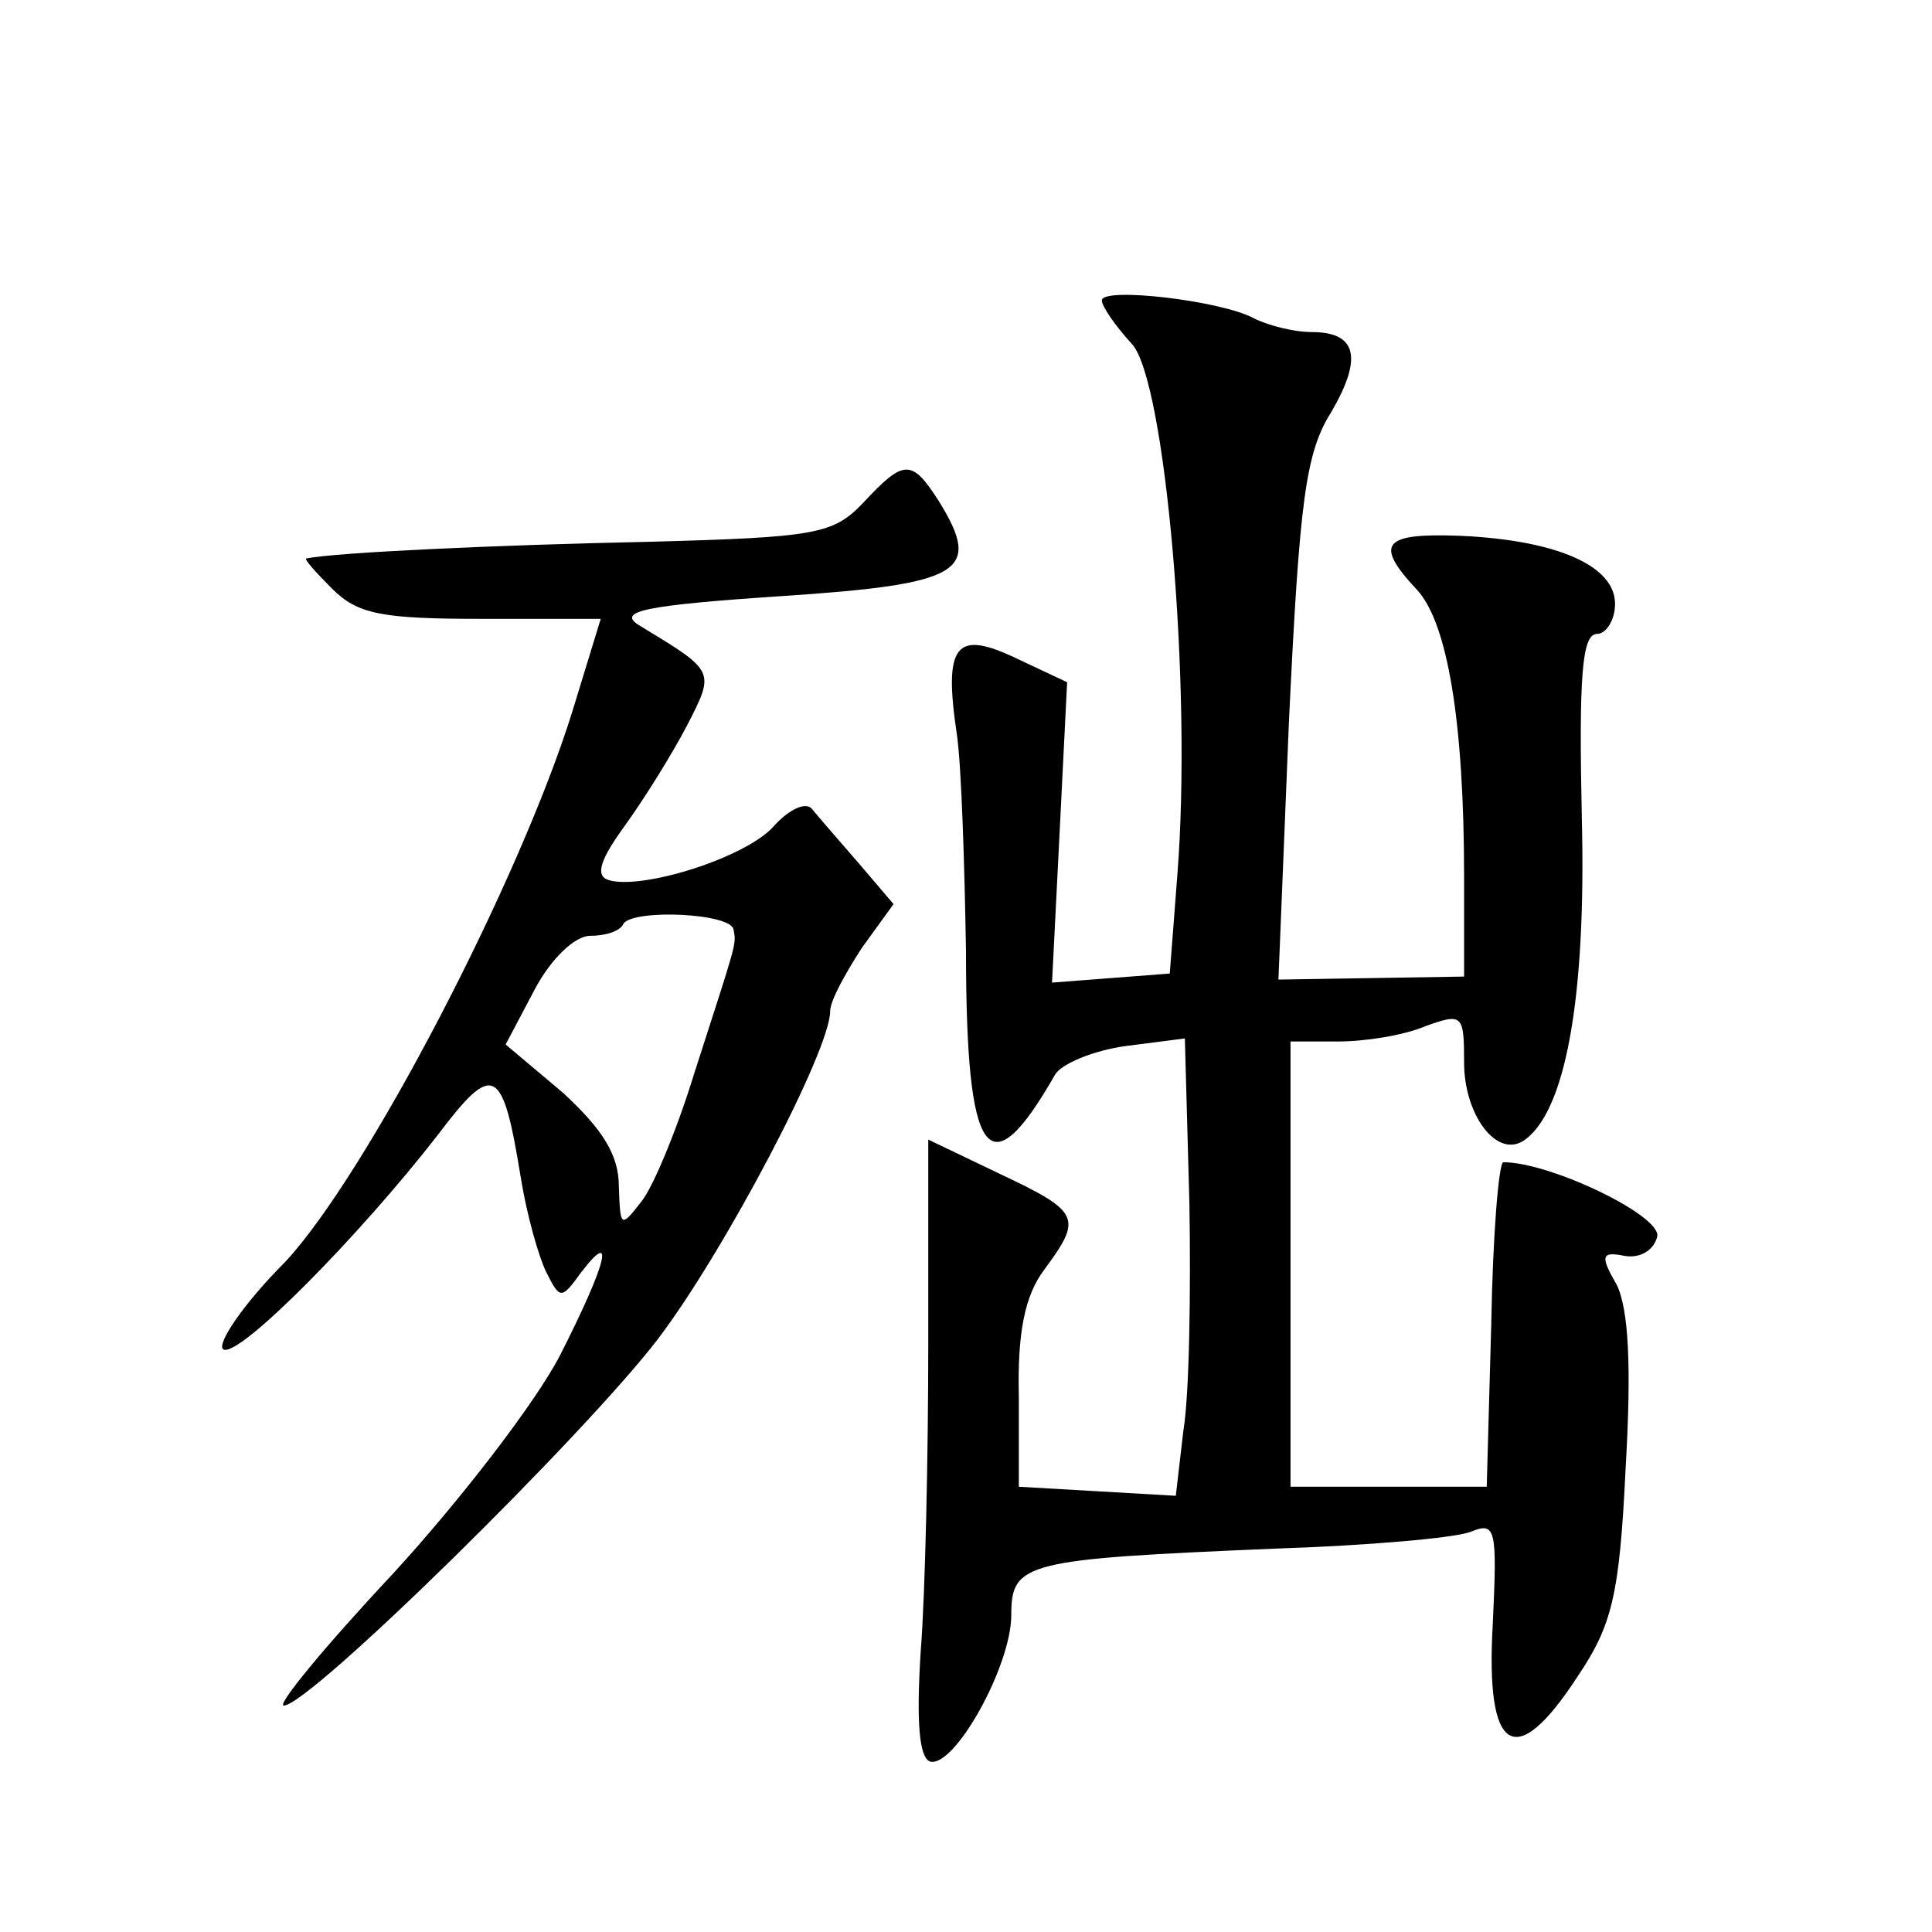 <?xml version="1.0" standalone="no"?>
<!DOCTYPE svg PUBLIC "-//W3C//DTD SVG 20010904//EN"
 "http://www.w3.org/TR/2001/REC-SVG-20010904/DTD/svg10.dtd">
<svg version="1.0" xmlns="http://www.w3.org/2000/svg"
 width="128pt" height="128pt" viewBox="0 0 128 128"
 preserveAspectRatio="xMidYMid meet">
<g transform="translate(0,128) scale(0.1,-0.1)"
fill="#0" stroke="none">
<path d="M730 1081 c0 -4 9 -17 20 -29 22 -24 40 -226 30 -352 l-5 -65 -39 -3 -39
-3 5 99 5 100 -34 16 c-40 19 -48 9 -39 -51 3 -21 5 -85 6 -143 0 -139 15 -159
59 -82 4 7 25 16 47 19 l39 5 3 -109 c1 -59 0 -127 -4 -151 l-5 -43 -52 3 -52 3
0 60 c-1 42 4 67 17 84 25 34 24 38 -29 63 l-48 23 0 -135 c0 -74 -2 -166 -5 -204
-3 -47 -1 -70 6 -73 16 -5 54 63 54 97 0 35 9 37 175 44 61 2 118 7 129 11 17 7
18 3 15 -61 -5 -86 15 -98 56 -35 23 34 28 54 32 138 4 68 2 106 -6 122 -11 19
-10 22 5 19 11 -2 20 4 22 13 2 14 -71 49 -102 49 -3 0 -7 -48 -8 -107 l-3 -108
-65 0 -65 0 0 147 0 148 32 0 c17 0 43 4 57 10 25 9 26 8 26 -24 0 -34 21 -63 39
-52 28 18 42 94 39 214 -2 93 0 122 10 122 6 0 12 9 12 20 0 25 -38 42 -102 45
-52 2 -58 -5 -29 -36 20 -22 31 -87 31 -190 l0 -66 -61 -1 -62 -1 7 172 c7 146
11 177 28 204 21 36 17 53 -13 53 -11 0 -28 4 -38 9 -22 12 -101 21 -101 12z M572
947 c-20 -21 -31 -23 -144 -26 -97 -2 -206 -7 -225 -11 -2 0 6 -9 17 -20 17 -17
33 -20 99 -20 l79 0 -19 -62 c-35 -112 -136 -306 -190 -364 -28 -28 -46 -55 -41
-58 10 -6 90 75 142 142 37 49 43 46 55 -28 4 -25 12 -53 17 -63 9 -18 10 -18 23
0 23 30 17 6 -14 -55 -16 -31 -66 -96 -111 -145 -45 -48 -77 -87 -72 -87 17 0 199
179 248 243 44 58 114 191 114 217 0 7 10 25 21 42 l21 29 -23 27 c-13 15 -27 31
-31 36 -4 5 -15 0 -25 -11 -18 -21 -88 -43 -110 -36 -9 3 -5 14 11 36 13 18 31
47 41 66 19 37 19 36 -32 67 -14 9 4 13 94 19 121 8 134 16 105 63 -18 28 -23 28
-50 -1z m-86 -283 c2 -10 2 -8 -26 -95 -11 -36 -27 -75 -35 -85 -14 -18 -14 -17
-15 10 0 21 -11 38 -37 62 l-38 32 19 36 c11 21 27 36 37 36 10 0 20 3 22 8 7 10
72 7 73 -4z"/>
</g>
</svg>
